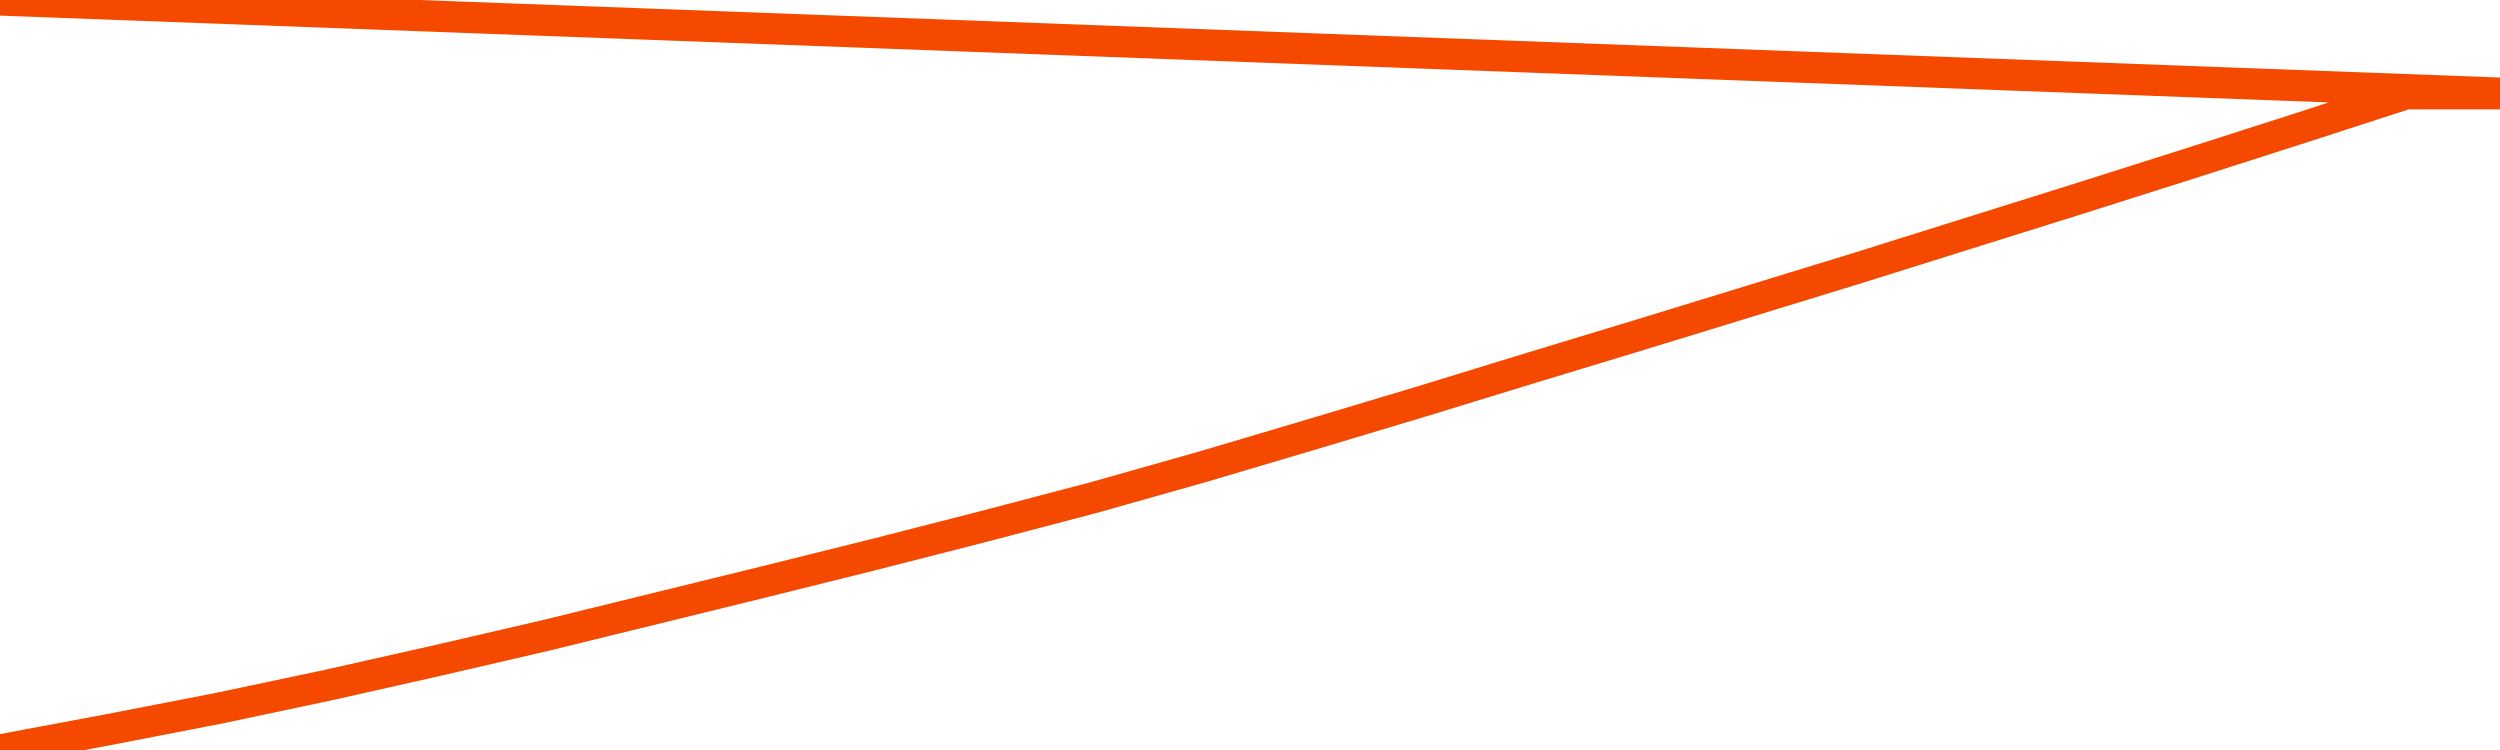       <svg
        version="1.1"
        xmlns="http://www.w3.org/2000/svg"
        width="80"
        height="24"
        viewBox="0 0 80 24">
        <path
          fill="url(#gradient)"
          fill-opacity="0.56"
          stroke="none"
          d="M 0,26 0.0,24.0 3.5,23.344 7.0,22.664 10.5,21.924 14.0,21.136 17.5,20.325 21.0,19.466 24.5,18.607 28.0,17.736 31.5,16.841 35.0,15.922 38.5,14.932 42.0,13.894 45.5,12.844 49.0,11.77 52.5,10.708 56.0,9.634 59.5,8.56 63.0,7.462 66.5,6.365 70.0,5.255 73.5,4.134 77.0,3.0 80.5,3.0 82,26 Z"
        />
        <path
          fill="none"
          stroke="#F64900"
          stroke-width="1"
          stroke-linejoin="round"
          stroke-linecap="round"
          d="M 0.0,24.0 3.5,23.344 7.0,22.664 10.5,21.924 14.0,21.136 17.5,20.325 21.0,19.466 24.5,18.607 28.0,17.736 31.5,16.841 35.0,15.922 38.5,14.932 42.0,13.894 45.5,12.844 49.0,11.77 52.5,10.708 56.0,9.634 59.5,8.56 63.0,7.462 66.5,6.365 70.0,5.255 73.5,4.134 77.0,3.0 80.5,3.0.join(' ') }"
        />
      </svg>
